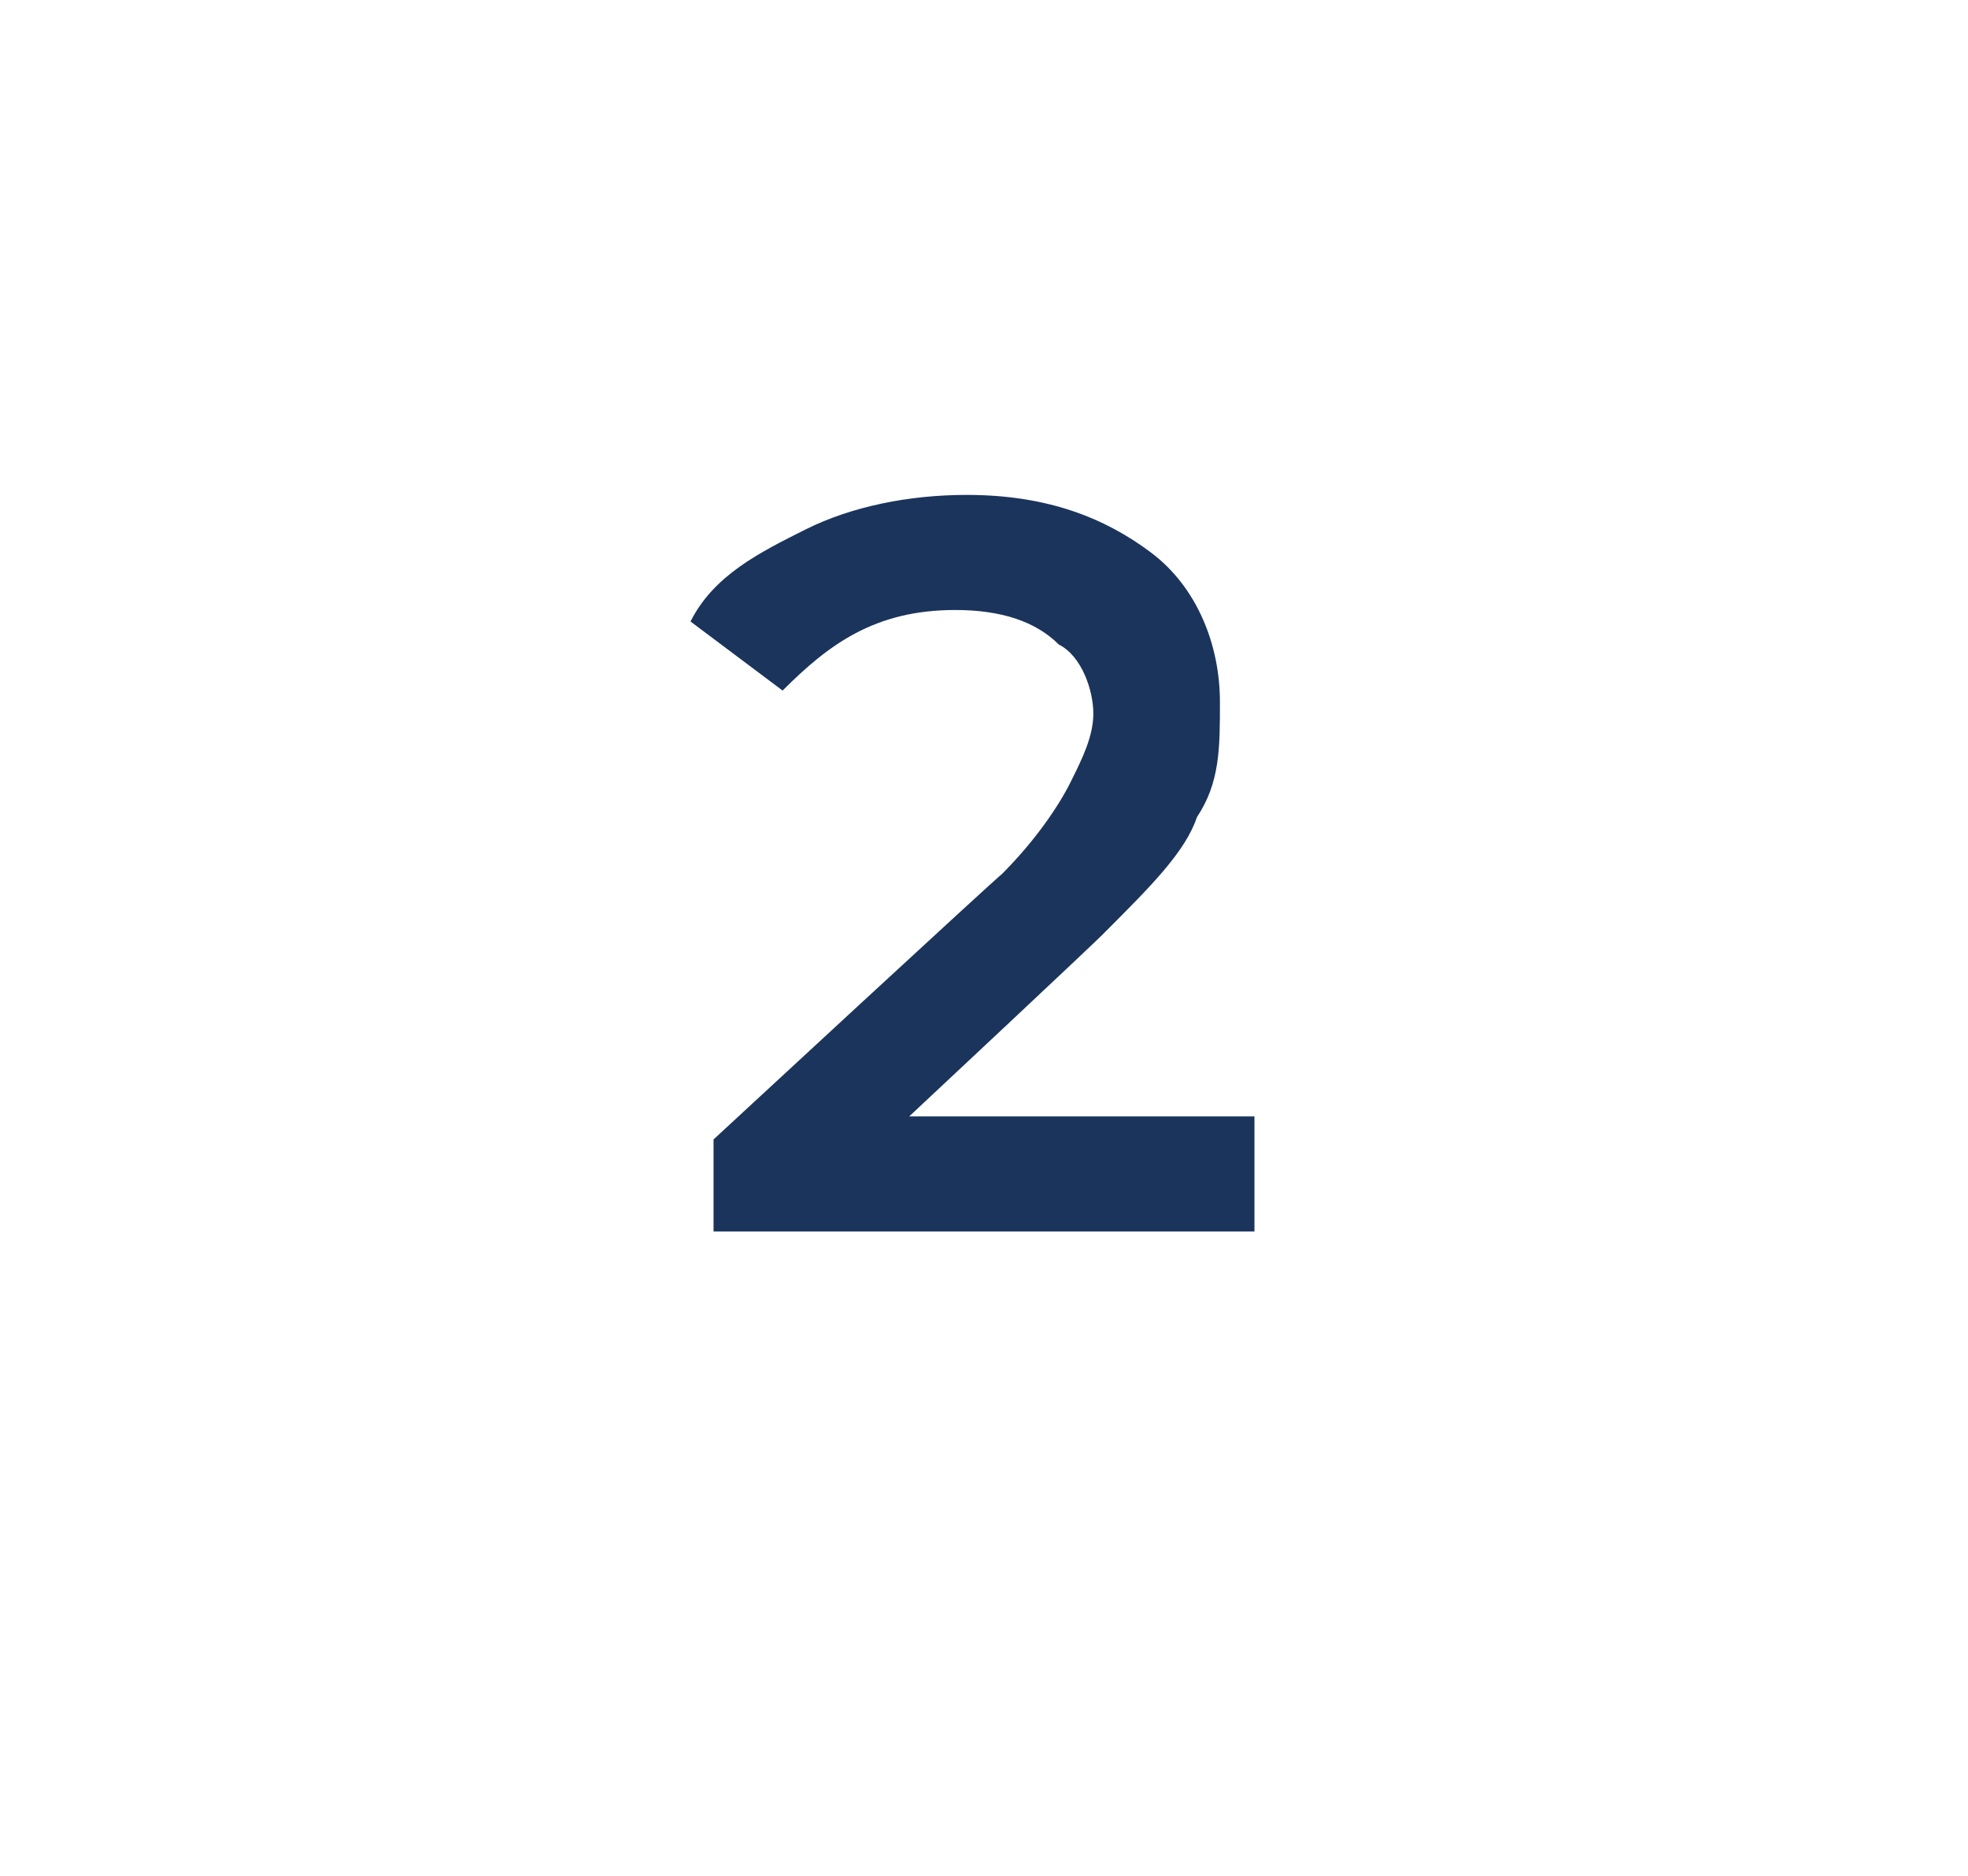 <?xml version="1.0" standalone="no"?><!DOCTYPE svg PUBLIC "-//W3C//DTD SVG 1.1//EN" "http://www.w3.org/Graphics/SVG/1.1/DTD/svg11.dtd"><svg xmlns="http://www.w3.org/2000/svg" version="1.1" width="17.1px" height="16.3px" viewBox="0 -2 17.1 16.3" style="top:-2px">  <desc>2</desc>  <defs/>  <g id="Polygon113311">    <path d="M 10.9 7.7 L 10.9 8.7 L 6.2 8.7 L 6.2 7.9 C 6.2 7.9 8.74 5.55 8.7 5.6 C 9 5.3 9.2 5 9.3 4.8 C 9.4 4.6 9.5 4.4 9.5 4.2 C 9.5 4 9.4 3.7 9.2 3.6 C 9 3.4 8.7 3.3 8.3 3.3 C 7.6 3.3 7.2 3.6 6.8 4 C 6.8 4 6 3.4 6 3.4 C 6.2 3 6.6 2.8 7 2.6 C 7.4 2.4 7.9 2.3 8.4 2.3 C 9.1 2.3 9.6 2.5 10 2.8 C 10.4 3.1 10.6 3.6 10.6 4.1 C 10.6 4.5 10.6 4.8 10.4 5.1 C 10.3 5.4 10 5.7 9.6 6.1 C 9.59 6.12 7.9 7.7 7.9 7.7 L 10.9 7.7 Z " stroke="none" fill="#1b345c"/>  </g></svg>